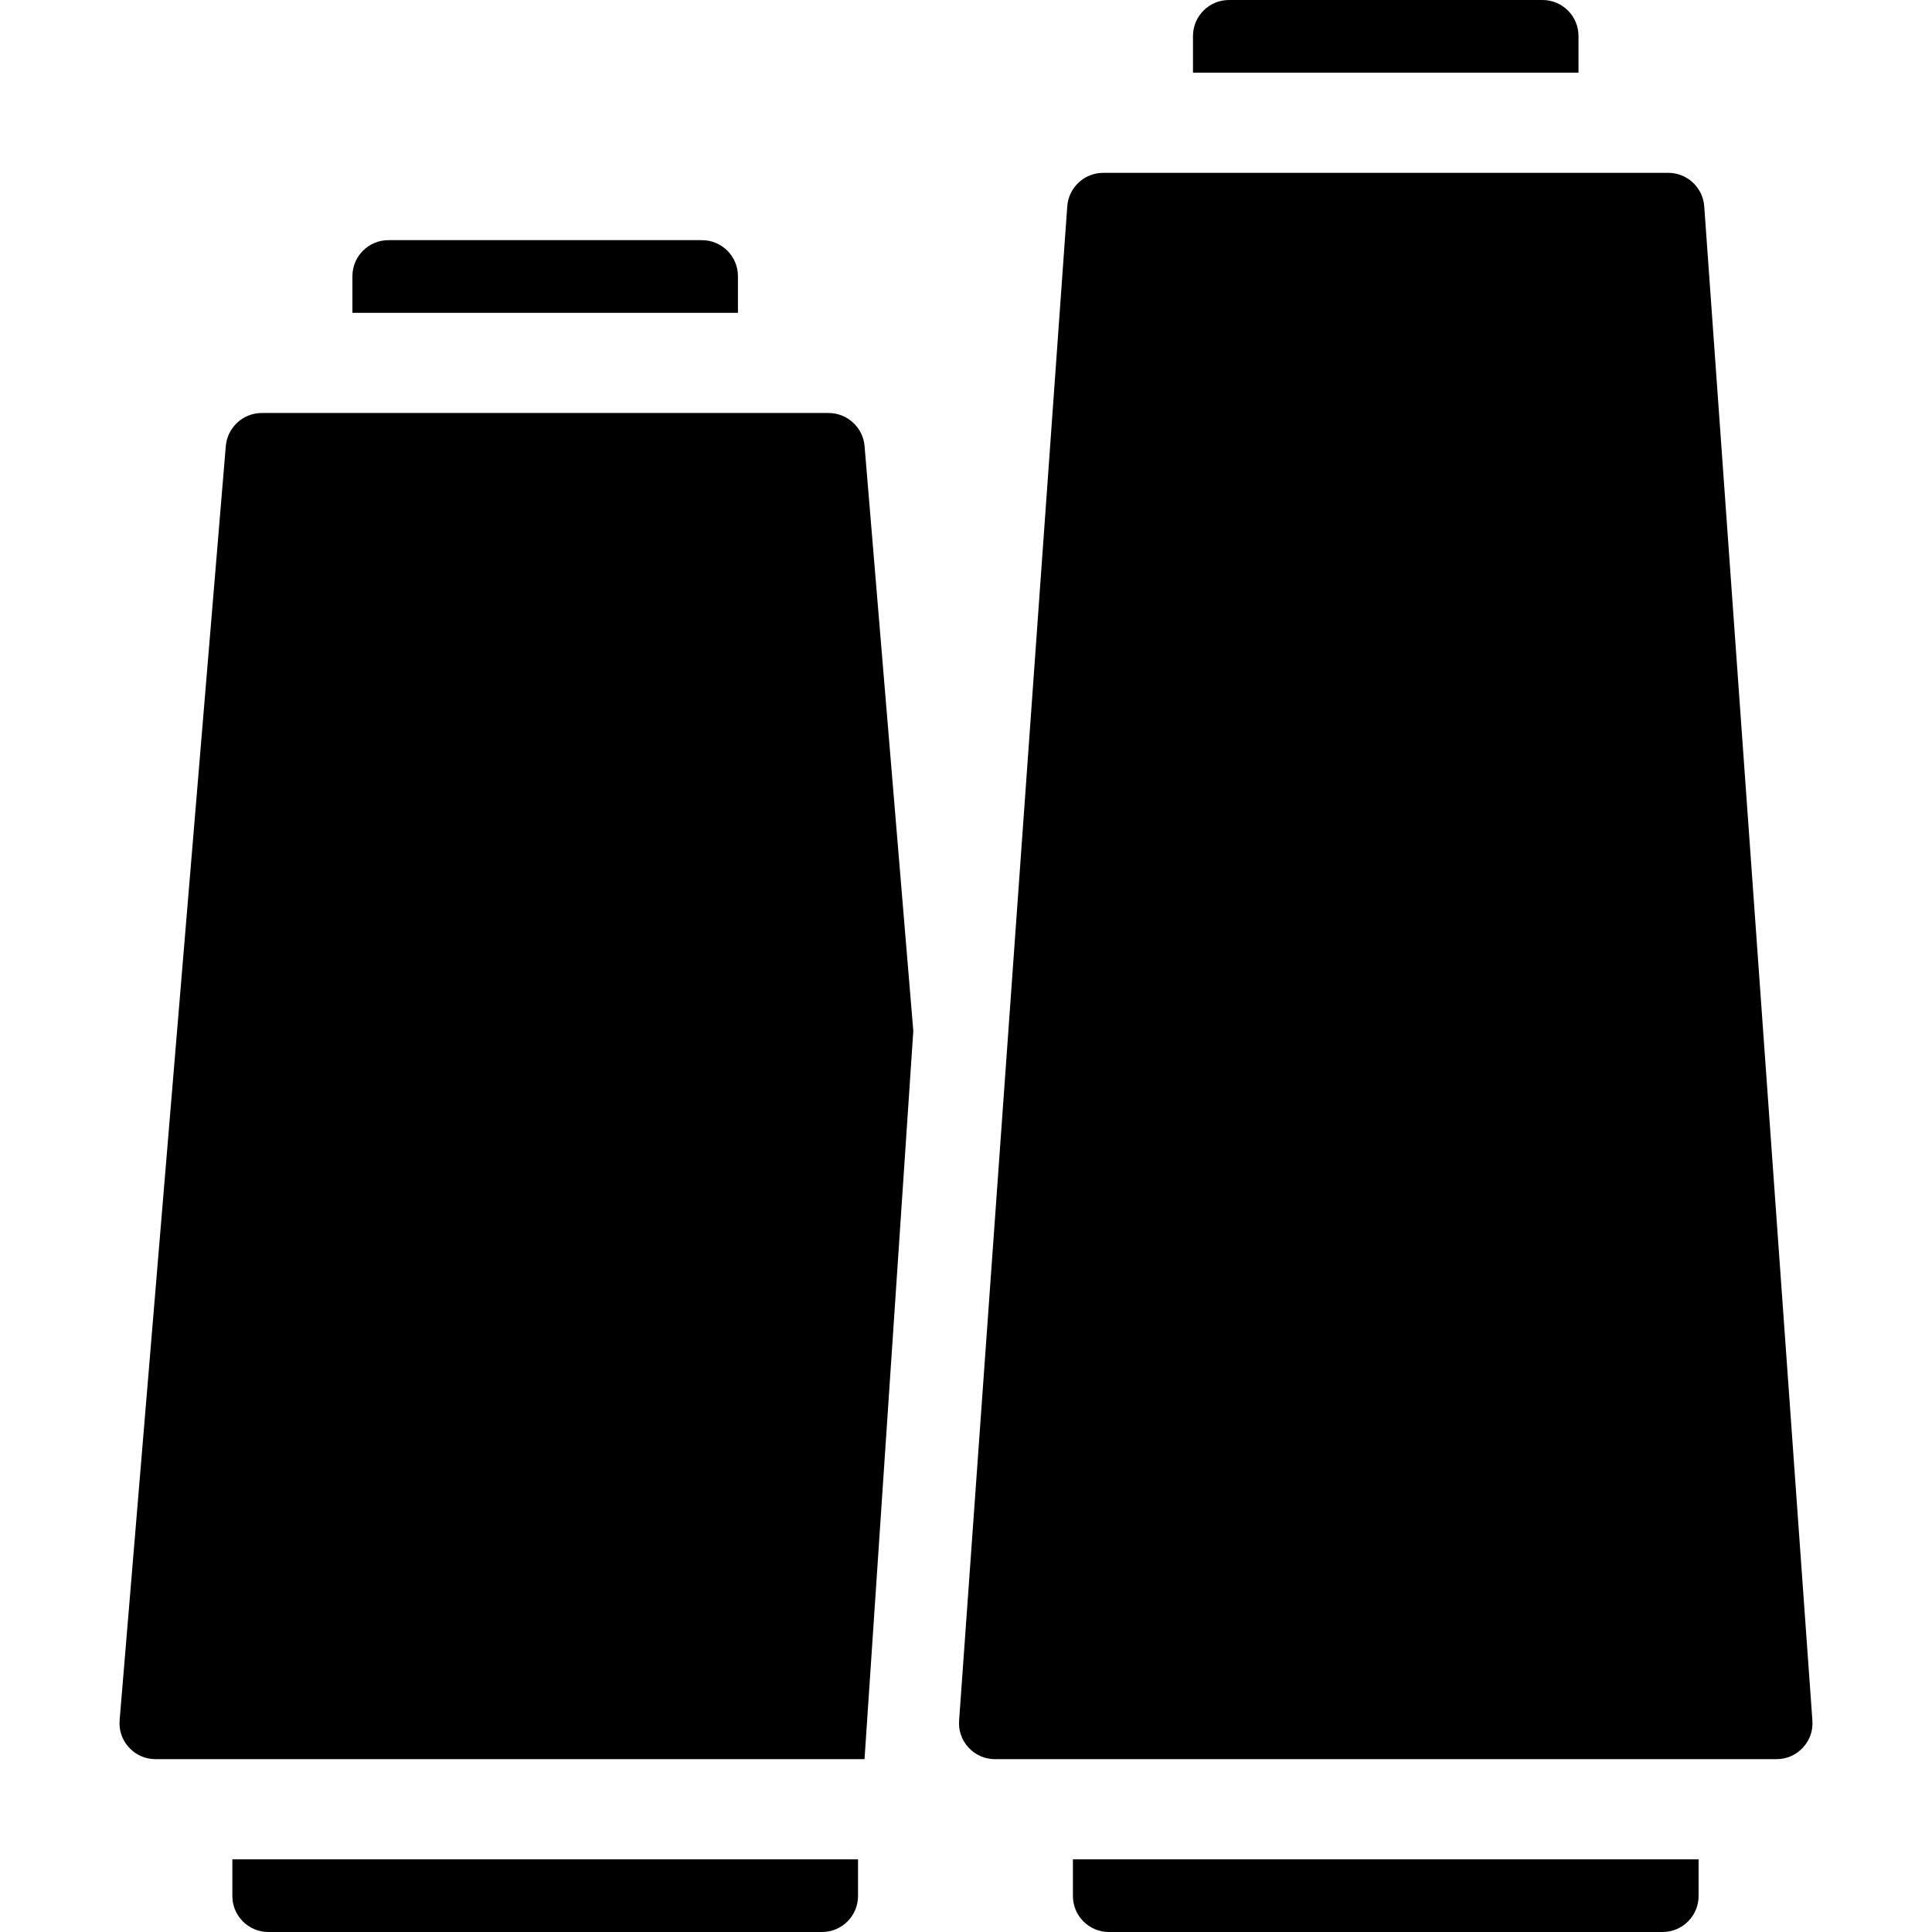 <?xml version='1.0' encoding='iso-8859-1'?>
<!DOCTYPE svg PUBLIC '-//W3C//DTD SVG 1.1//EN' 'http://www.w3.org/Graphics/SVG/1.1/DTD/svg11.dtd'>
<!-- Uploaded to: SVG Repo, www.svgrepo.com, Generator: SVG Repo Mixer Tools -->
<svg fill="#000000" height="800px" width="800px" version="1.1" xmlns="http://www.w3.org/2000/svg" viewBox="0 0 297 297" xmlns:xlink="http://www.w3.org/1999/xlink" enable-background="new 0 0 297 297">
  <g>
    <path d="m35.719,291.467c0,3.051 2.482,5.533 5.531,5.533h85.119c3.051,0 5.533-2.482 5.533-5.533v-5.64h-96.183v5.64z"/>
    <path d="m113.441,48.091v-5.639c0-3.051-2.482-5.533-5.532-5.533h-48.2c-3.051,0-5.533,2.482-5.533,5.533v5.639 0.001l59.265-.001z"/>
    <path d="m164.935,291.467c0,3.051 2.482,5.533 5.533,5.533h85.118c3.051,0 5.533-2.482 5.533-5.533v-5.64h-96.183v5.64z"/>
    <path d="m242.658,5.532c0-3.051-2.482-5.532-5.532-5.532h-48.2c-3.05,0-5.532,2.482-5.532,5.532v5.64h59.263v-5.64z"/>
    <path d="m278.614,264.503l-16.628-232.794c-0.205-2.881-2.629-5.138-5.517-5.138h-86.885c-2.888,0-5.312,2.257-5.517,5.137l-16.628,232.795c-0.111,1.548 0.411,3.028 1.469,4.164 1.057,1.136 2.496,1.762 4.048,1.762h120.141c1.552,0 2.991-0.626 4.048-1.762 1.059-1.136 1.58-2.615 1.469-4.164z"/>
    <path d="m132.901,270.429l7.499-111.945-7.493-89.922c-0.237-2.844-2.658-5.072-5.513-5.072h-87.168c-2.854,0-5.275,2.229-5.513,5.073l-16.322,195.874c-0.13,1.561 0.382,3.054 1.442,4.206 1.06,1.152 2.506,1.786 4.072,1.786h108.996z"/>
  </g>
</svg>